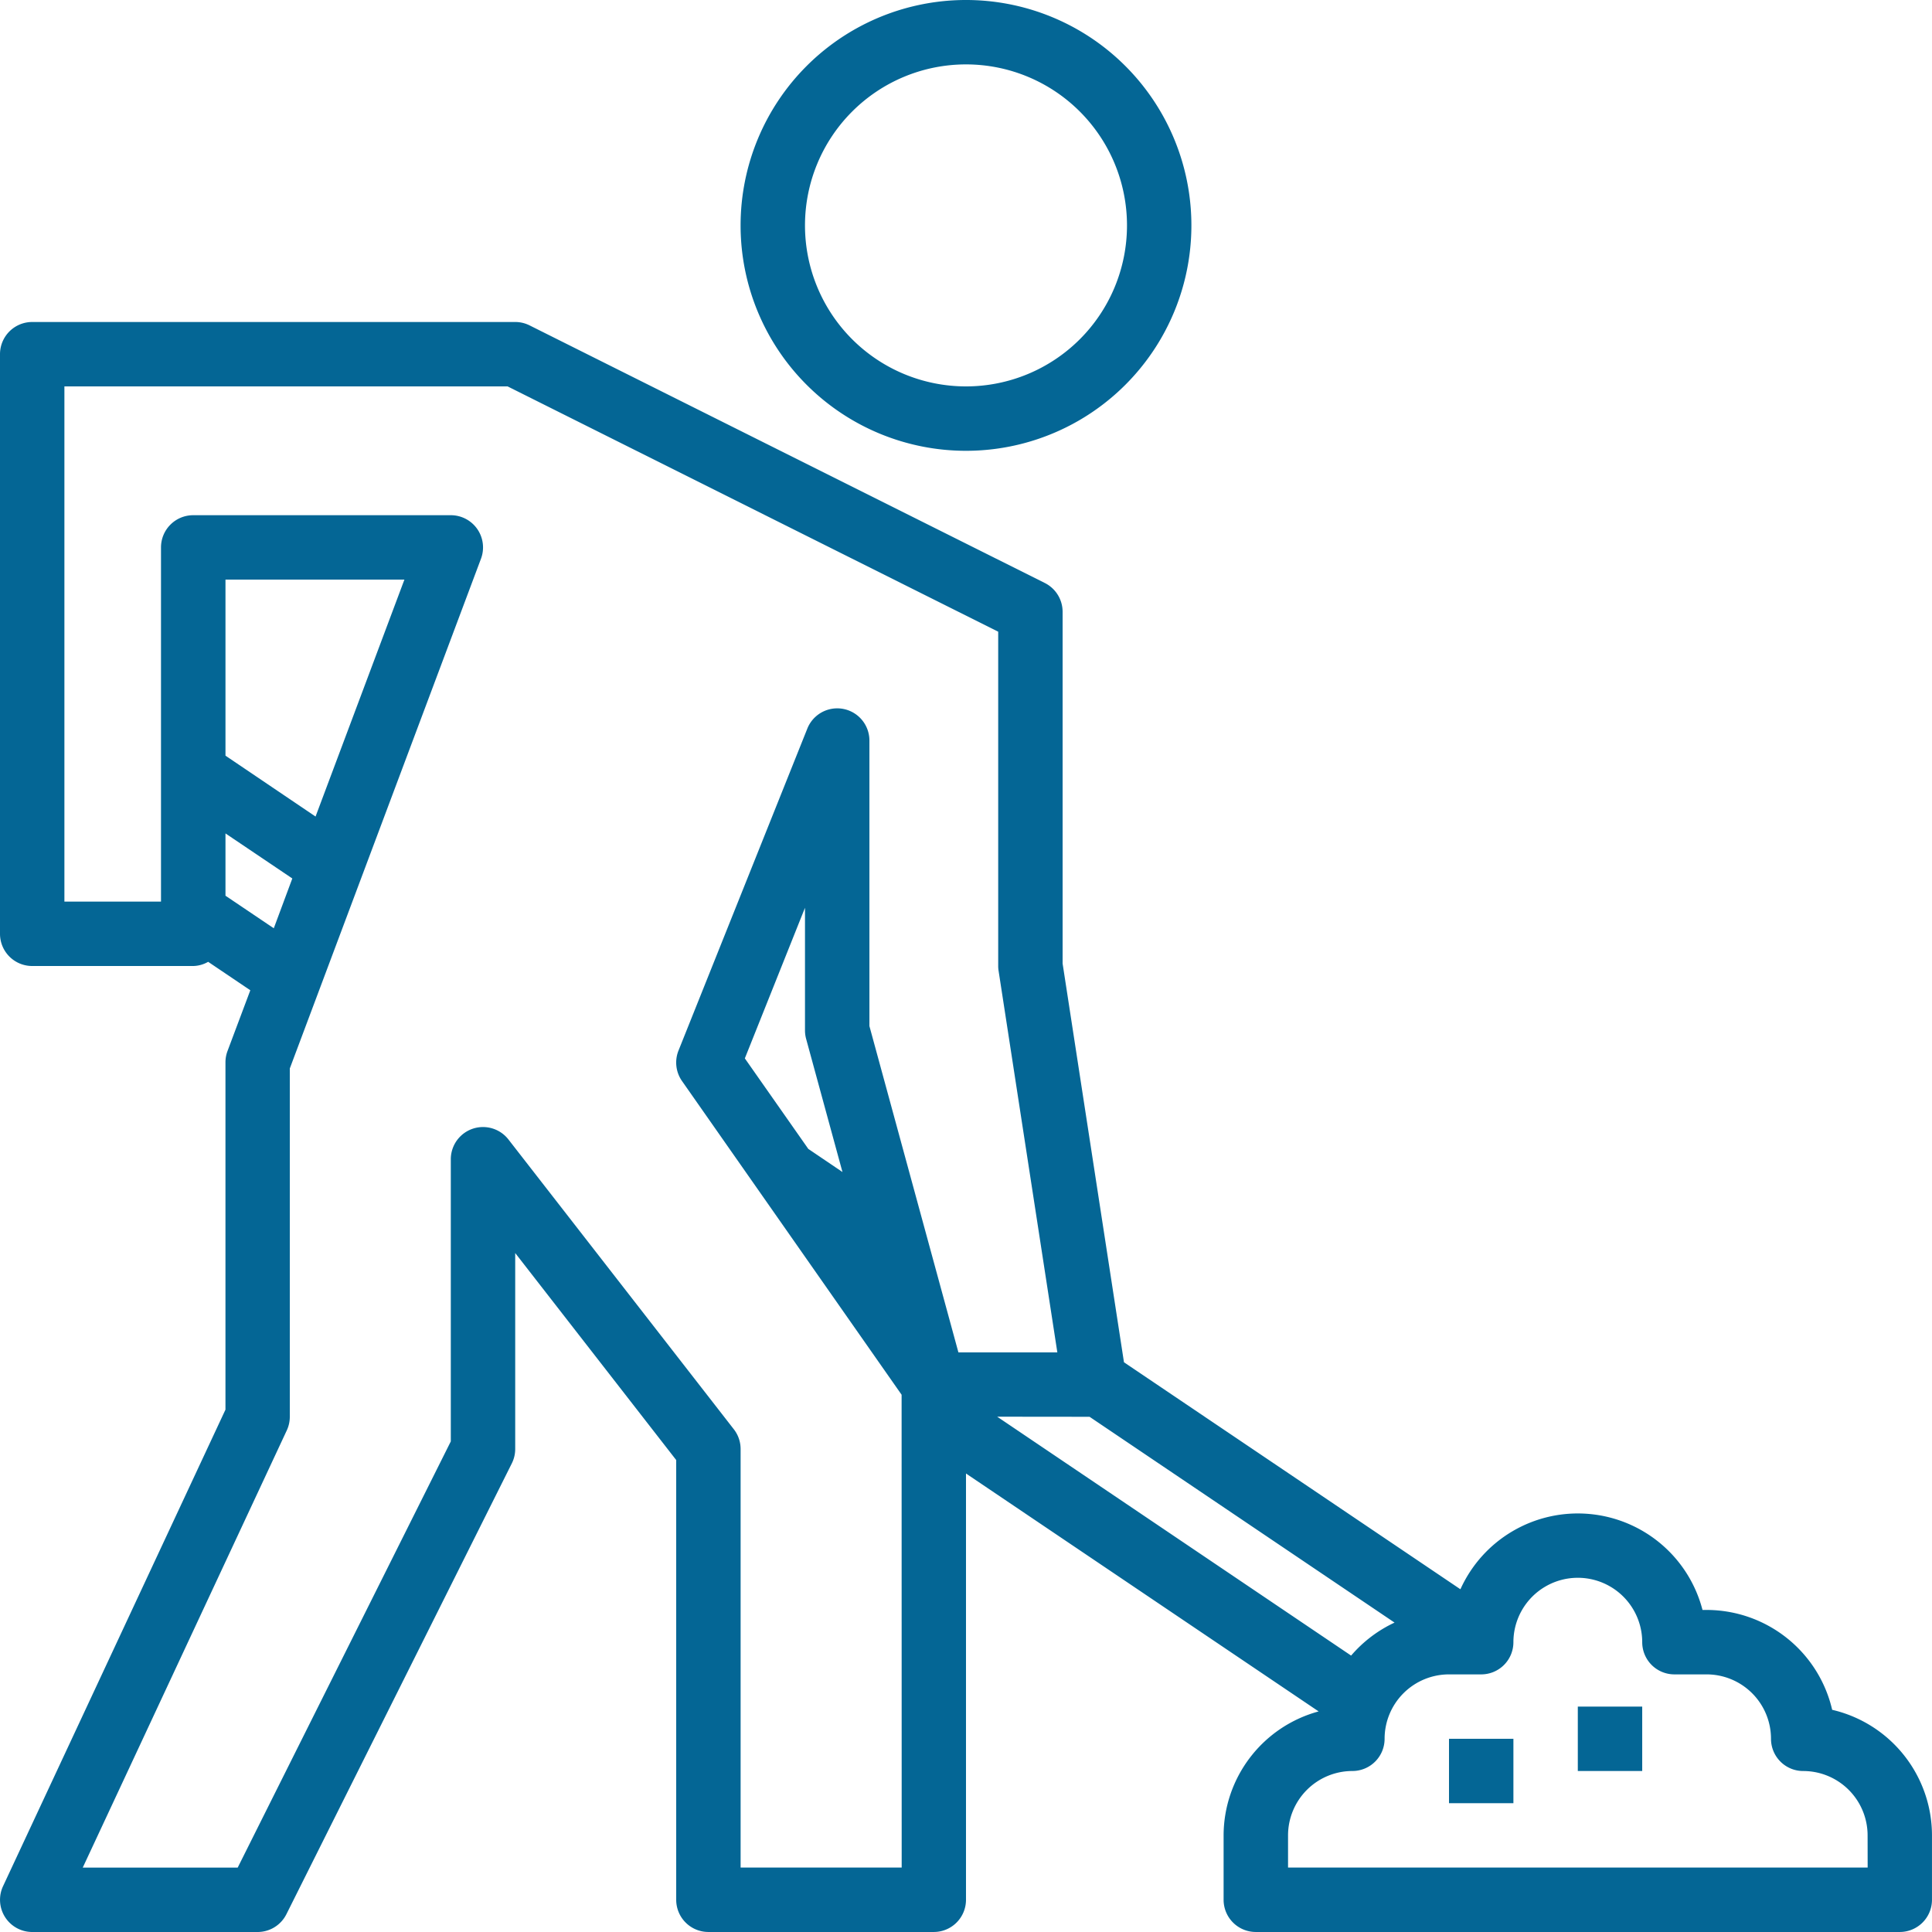 <?xml version="1.0" encoding="UTF-8"?>
<svg xmlns="http://www.w3.org/2000/svg" id="Béton6" width="98.665" height="98.665" viewBox="0 0 98.665 98.665">
  <path id="Tracé_39243" data-name="Tracé 39243" d="M60.843,11.511A11.511,11.511,0,1,0,49.332,23.022,11.51,11.51,0,0,0,60.843,11.511Zm-19.733,0a8.222,8.222,0,1,1,8.222,8.222A8.222,8.222,0,0,1,41.11,11.511ZM93.567,87.318a6.589,6.589,0,0,0-6.413-5.1h-.209a6.578,6.578,0,0,0-12.363-1.056L57.4,69.57,54.266,49.207V31.244a1.645,1.645,0,0,0-.91-1.472L27.045,16.617a1.641,1.641,0,0,0-.735-.173H1.644A1.644,1.644,0,0,0,0,18.089v29.6a1.644,1.644,0,0,0,1.644,1.644H9.866a1.59,1.59,0,0,0,.764-.214l2.153,1.453-1.169,3.115a1.658,1.658,0,0,0-.1.579V71.989L.155,96.327a1.644,1.644,0,0,0,1.489,2.338H13.155a1.645,1.645,0,0,0,1.472-.91L26.138,74.733A1.641,1.641,0,0,0,26.311,74V63.991l8.222,10.572V97.02a1.644,1.644,0,0,0,1.644,1.644H47.688a1.644,1.644,0,0,0,1.644-1.644V75.25L67.341,87.4a6.577,6.577,0,0,0-4.853,6.331V97.02a1.644,1.644,0,0,0,1.644,1.644H97.02a1.644,1.644,0,0,0,1.644-1.644V93.732A6.589,6.589,0,0,0,93.567,87.318ZM55.643,72.354l15.575,10.51A6.583,6.583,0,0,0,69,84.549l-18.075-12.2ZM16.115,41.7l-4.6-3.109V29.6h9.138Zm-4.6,4.043V42.562l3.413,2.3-.946,2.544Zm34.533,49.63H37.822V74a1.641,1.641,0,0,0-.347-1.01L25.964,58.19A1.645,1.645,0,0,0,23.022,59.2V73.611L12.139,95.376H4.226L14.645,73.05a1.64,1.64,0,0,0,.155-.7V54.565l9.763-26.031a1.645,1.645,0,0,0-1.541-2.223H9.866a1.644,1.644,0,0,0-1.644,1.644V46.044H3.289V19.733H25.923L50.977,32.26V49.332a1.52,1.52,0,0,0,.02.25l3,19.483H48.945L44.4,52.4V37.822a1.644,1.644,0,0,0-3.172-.61L34.649,53.655a1.647,1.647,0,0,0,.181,1.553L46.044,71.228Zm-4.769-36.7L38.038,54.05l3.072-7.691v6.262a1.647,1.647,0,0,0,.058.433l1.856,6.8Zm54.1,36.7h-29.6V93.732a3.289,3.289,0,0,1,3.289-3.289A1.644,1.644,0,0,0,70.71,88.8,3.289,3.289,0,0,1,74,85.509h1.644a1.644,1.644,0,0,0,1.644-1.644,3.289,3.289,0,0,1,6.578,0,1.644,1.644,0,0,0,1.644,1.644h1.644A3.289,3.289,0,0,1,90.443,88.8a1.644,1.644,0,0,0,1.644,1.644,3.289,3.289,0,0,1,3.289,3.289Zm0,0" fill="#046695"></path>
  <path id="Tracé_39244" data-name="Tracé 39244" d="M360,425.644h3.289v3.289H360ZM366.578,424h3.289v3.289h-3.289Zm0,0" transform="translate(-286.001 -336.846)" fill="#046695"></path>
</svg>
